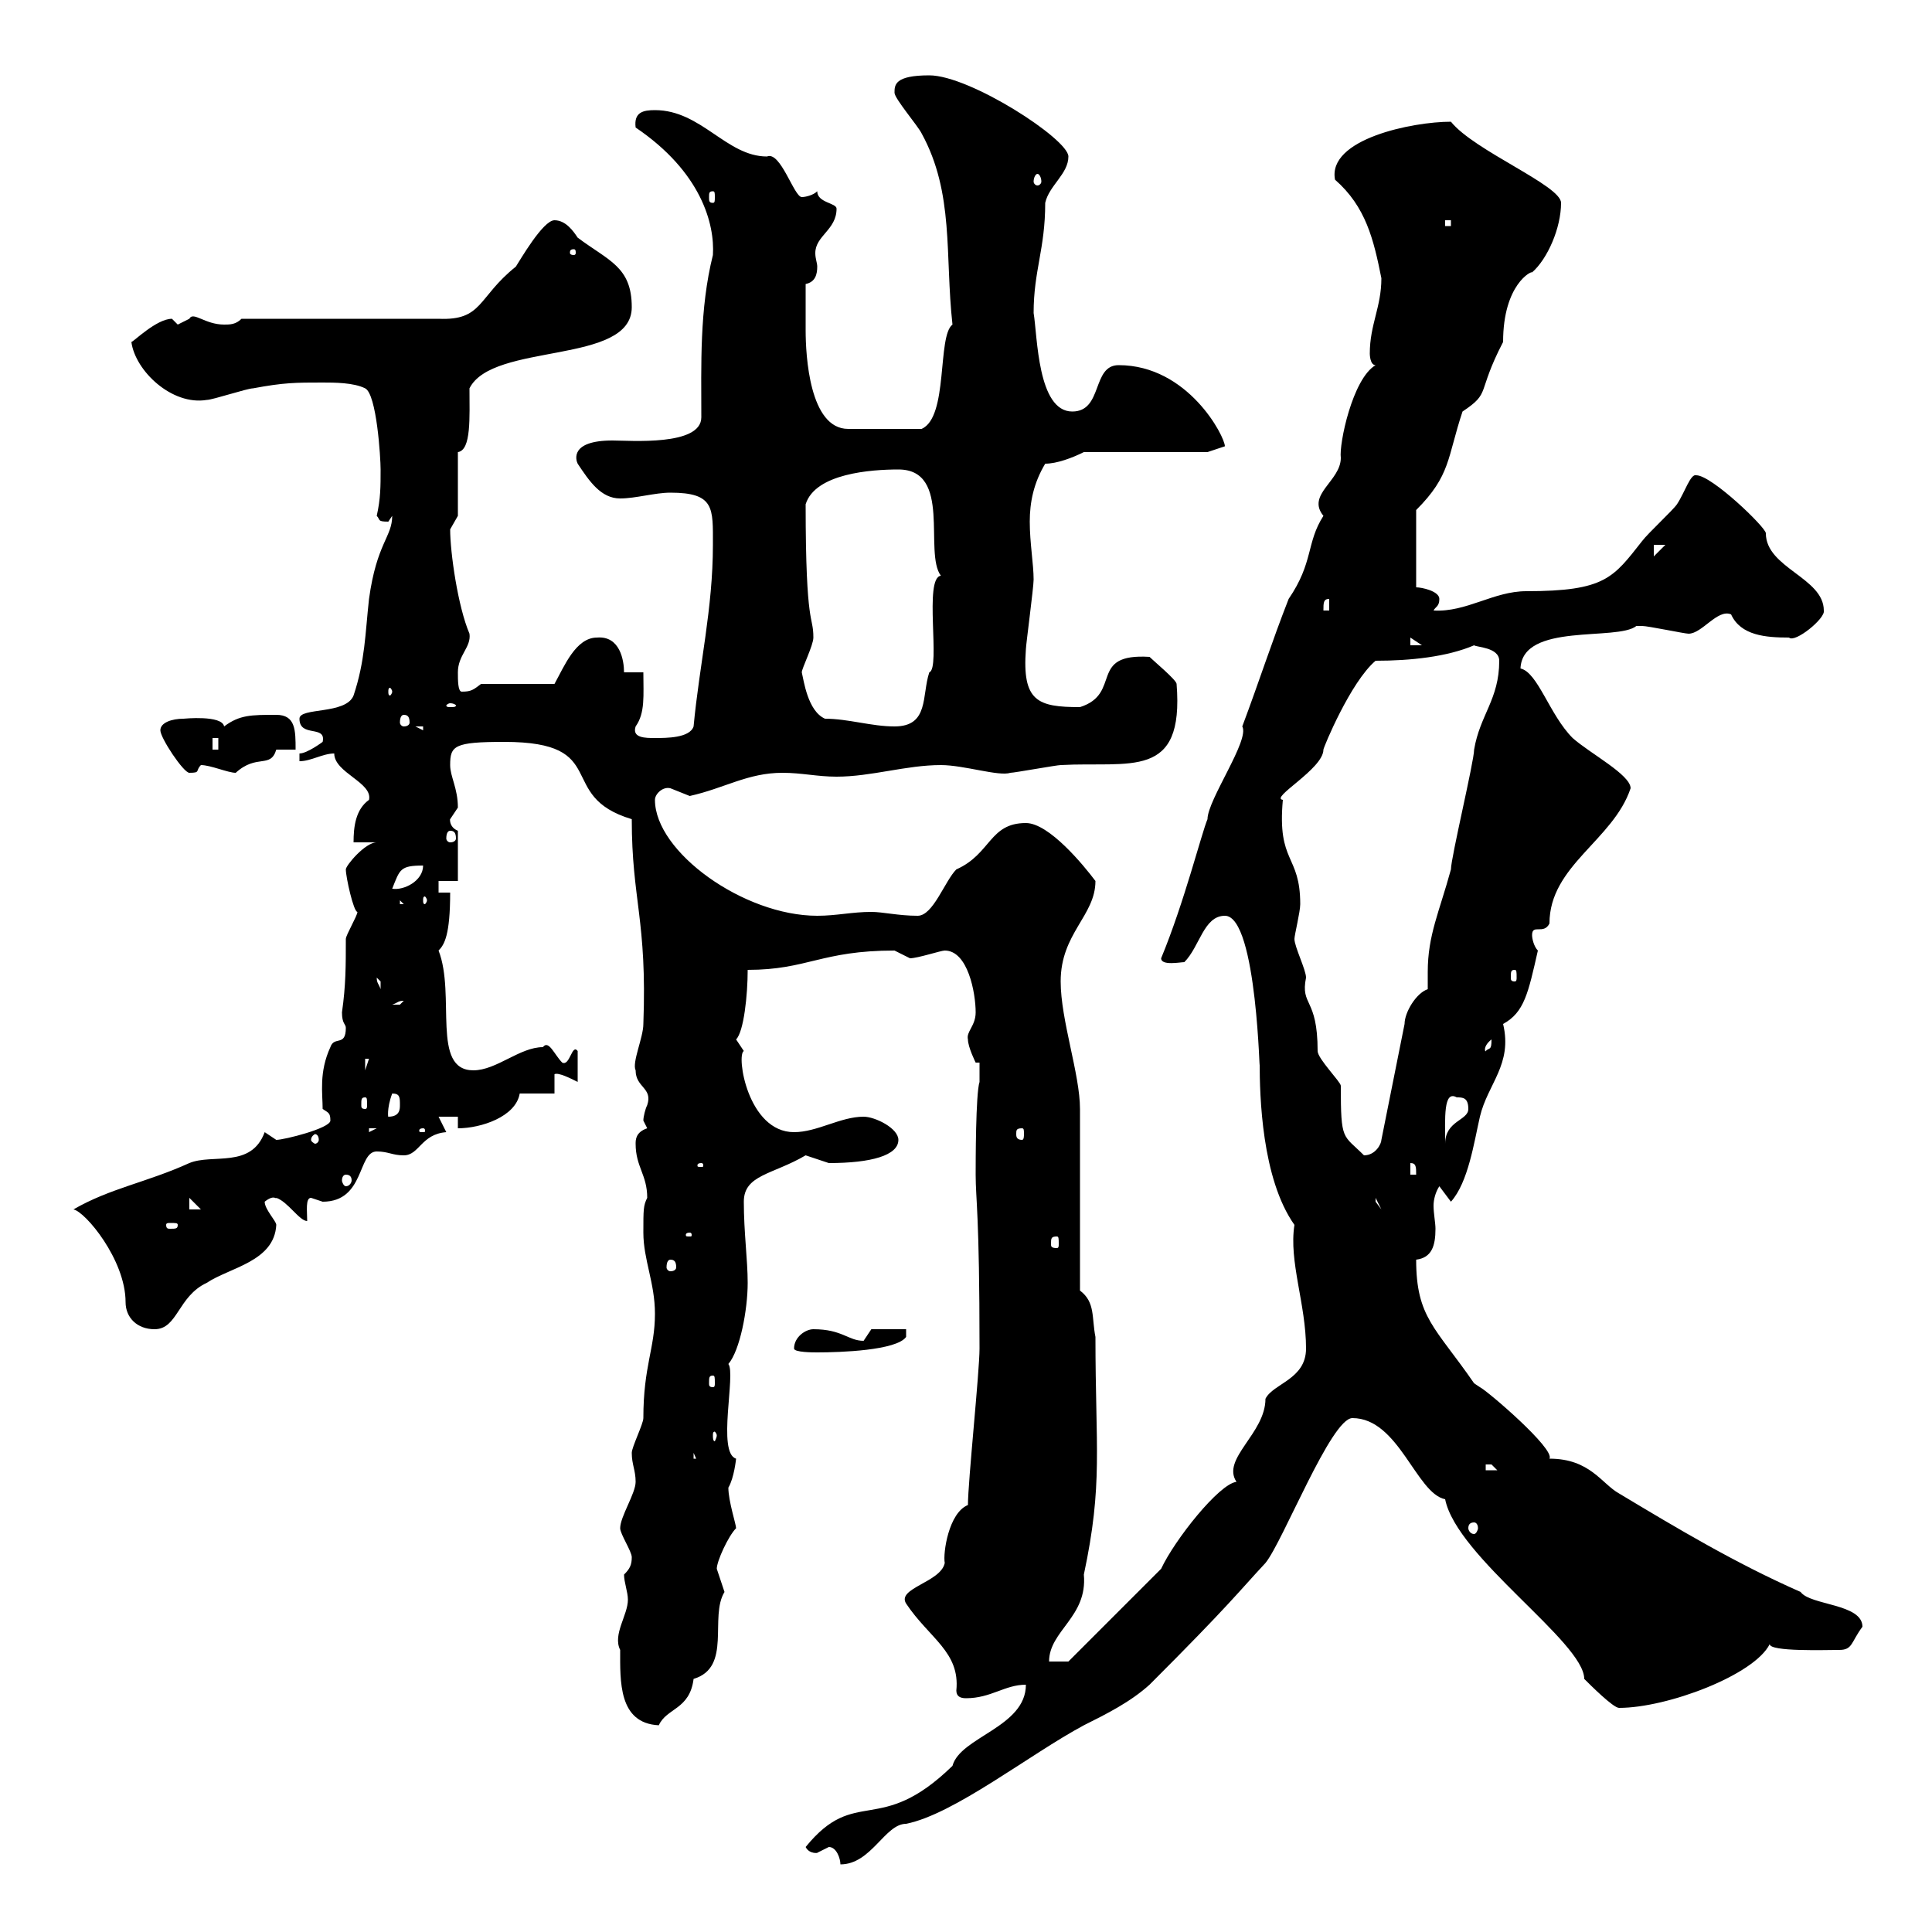 <svg xmlns="http://www.w3.org/2000/svg" xmlns:xlink="http://www.w3.org/1999/xlink" width="300" height="300"><path d="M128.70 286.80C129.90 286.80 130.50 288.60 130.50 289.50C135.30 289.50 137.40 283.20 140.70 283.20C148.20 281.70 159.90 272.40 168.30 267.90C171.90 266.10 175.50 264.30 178.50 261.60C191.10 249 192.30 247.20 196.50 242.70C199.20 239.40 206.70 220.20 210 220.20C217.20 220.20 219.90 231.90 224.40 232.80C226.20 241.80 246 255 246 260.70C246.90 261.60 250.50 265.20 251.40 265.20C258.90 265.20 272.40 260.10 274.80 255.30C274.80 256.50 283.50 256.20 285.60 256.20C287.70 256.20 287.40 255 289.20 252.60C289.20 249 281.10 249.30 279.60 247.20C269.40 242.70 260.40 237.30 251.40 231.90C248.70 230.40 246.90 226.50 240.60 226.50C241.50 225 231 216 229.80 215.40C229.80 215.40 228.90 214.80 228.90 214.80C222.90 206.10 219.90 204.60 219.90 195.60C222.30 195.30 222.90 193.50 222.90 190.80C222.90 189.90 222.60 188.40 222.60 187.20C222.60 186.30 222.90 185.10 223.50 184.20L225.30 186.60C228 183.60 228.90 177.30 229.80 173.40C231 168.30 234.90 165.30 233.40 159C236.70 157.20 237.30 154.20 238.80 147.60C238.20 147 237.90 145.80 237.90 145.20C237.90 143.40 239.70 145.20 240.60 143.40C240.60 134.40 250.50 130.50 253.20 122.40C253.20 120.30 246.90 117 244.20 114.60C240.60 111 238.80 104.40 236.10 103.80C236.40 96.60 251.10 99.60 254.10 97.20C254.10 97.20 255 97.20 255 97.20C255.90 97.20 261.60 98.40 262.20 98.40C264.30 98.40 266.70 94.50 268.80 95.40C270.30 98.70 274.20 99 277.80 99C278.70 99.90 283.50 96 283.20 94.80C283.20 89.70 274.20 88.20 274.20 82.80C274.20 81.90 265.80 73.80 263.40 73.80C262.50 73.50 261.60 76.50 260.40 78.30C259.80 79.20 255.90 82.80 255 84C250.50 89.70 249.30 91.80 237 91.80C231.90 91.80 227.70 95.10 222.60 94.80C222.90 94.20 223.50 94.20 223.50 93C223.50 91.80 220.80 91.20 219.90 91.20L219.90 79.20C225.30 73.80 224.70 71.10 227.10 63.90C231.60 60.90 229.20 61.20 233.40 53.10C233.40 44.10 237.90 42 237.90 42.30C240.30 40.20 242.40 35.40 242.40 31.50C242.40 28.80 228.90 23.40 225.30 18.90C219.30 18.90 206.10 21.60 207.30 27.90C212.10 32.10 213.30 37.20 214.50 43.20C214.50 47.70 212.70 50.40 212.70 54.90C212.70 54.90 212.70 56.70 213.60 56.70C210 58.80 207.90 69 208.20 71.10C208.20 74.70 202.80 76.80 205.50 80.10C202.80 84.30 204 87.30 200.10 93C197.40 99.90 195.60 105.60 192.90 112.80C194.10 114.90 187.50 124.20 187.50 127.20C186.60 129.30 183.90 140.10 180.30 148.80C180.30 150 183.30 149.40 183.90 149.40C186.30 147 186.90 142.20 190.20 142.20C195.30 142.20 195.60 168.90 195.60 165C195.60 170.10 195.90 183 201 190.20C200.10 195.90 202.80 202.50 202.80 209.40C202.80 214.20 197.70 214.80 196.50 217.20C196.50 222.60 189.60 226.50 192 230.10C189.30 230.40 182.40 239.10 180.30 243.60L165.90 258L162.90 258C162.90 253.20 168.90 251.10 168.30 244.50C171.30 230.40 170.10 225 170.10 207.60C169.50 204.60 170.10 202.20 167.70 200.40C167.70 195.60 167.70 177 167.70 172.20C167.70 166.80 164.70 158.40 164.70 152.40C164.70 144.90 170.10 142.20 170.10 136.80C168.30 134.40 162.90 127.80 159.30 127.80C153.60 127.80 153.90 132.60 148.50 135C146.70 136.80 144.90 142.20 142.50 142.20C139.50 142.20 137.10 141.60 135.30 141.60C132.30 141.60 129.90 142.20 126.90 142.20C115.50 142.20 101.70 132.30 101.70 124.20C101.70 123.30 102.90 122.10 104.10 122.40C104.10 122.40 107.10 123.60 107.10 123.60C112.50 122.40 116.10 120 121.50 120C124.50 120 126.90 120.60 129.90 120.60C135.30 120.60 140.70 118.80 146.10 118.80C149.70 118.80 155.10 120.60 156.90 120C157.50 120 164.10 118.80 164.70 118.80C175.50 118.20 183.90 121.20 182.70 106.20C182.70 105.60 179.10 102.60 178.50 102C168.90 101.40 174.30 107.70 167.70 109.80C161.10 109.80 158.70 108.90 159.30 100.80C159.30 100.20 160.50 91.20 160.50 90C160.50 87.60 159.90 84.30 159.90 81C159.90 78 160.50 75 162.30 72C164.10 72 166.50 71.10 168.30 70.20L187.50 70.20C187.50 70.20 190.20 69.30 190.20 69.30C190.20 67.80 184.50 56.70 173.70 56.70C169.50 56.70 171.30 63.90 166.50 63.90C161.10 63.90 161.10 52.20 160.50 48.60C160.50 42 162.30 38.70 162.30 31.50C162.90 28.80 165.90 27 165.90 24.30C165.90 21.60 150.60 11.70 144.30 11.70C138.90 11.70 138.90 13.20 138.90 14.40C138.90 15.30 142.50 19.50 143.10 20.70C148.20 30 146.70 39.60 147.90 50.40C145.50 52.20 147.30 64.80 143.10 66.60L131.70 66.60C125.70 66.60 125.10 55.20 125.10 51.30C125.10 50.10 125.10 47.70 125.10 44.10C126.60 43.80 126.90 42.60 126.90 41.40C126.90 40.80 126.60 40.20 126.60 39.30C126.60 36.60 129.90 35.70 129.90 32.40C129.90 31.50 126.90 31.50 126.90 29.70C126.30 30.30 125.10 30.60 124.50 30.60C123.30 30.60 121.20 23.40 119.10 24.30C112.80 24.30 108.90 17.10 101.70 17.10C99.90 17.10 98.40 17.40 98.70 19.80C108.90 26.70 111 34.80 110.70 39.60C108.60 48 108.90 56.70 108.90 64.80C108.90 69.30 97.80 68.40 95.10 68.40C88.50 68.40 89.40 71.40 89.70 72C91.50 74.70 93.30 77.40 96.30 77.40C98.70 77.40 101.70 76.50 104.10 76.50C111 76.50 110.70 78.90 110.70 84.60C110.70 94.50 108.60 103.20 107.70 112.80C107.10 114.60 103.50 114.60 101.70 114.60C100.20 114.60 98.10 114.60 98.70 112.80C100.20 110.70 99.90 108 99.90 104.40L96.90 104.40C96.90 102.60 96.30 98.70 92.70 99C89.40 99 87.60 103.50 86.10 106.20L74.70 106.20C73.50 107.10 73.20 107.40 71.70 107.40C71.10 107.40 71.10 105.60 71.10 104.40C71.10 101.70 73.20 100.50 72.90 98.40C71.10 94.20 69.90 85.80 69.90 82.20C69.90 82.20 71.10 80.10 71.10 80.10L71.10 70.20C73.20 69.90 72.90 64.80 72.90 60.30C76.50 53.10 98.10 56.70 98.10 47.70C98.10 41.40 94.50 40.50 89.70 36.90C89.10 36 87.90 34.20 86.10 34.20C84.30 34.20 80.70 40.50 80.10 41.40C74.10 46.20 75 49.80 68.10 49.50L37.50 49.50C36.60 50.40 35.70 50.40 34.80 50.40C31.80 50.40 30 48.30 29.40 49.50C29.40 49.50 27.60 50.40 27.60 50.40C27.60 50.40 26.70 49.50 26.70 49.50C24.30 49.50 20.70 53.10 20.40 53.10C21 57.60 26.70 63 32.10 62.10C33 62.10 38.40 60.30 39.30 60.30C44.10 59.40 45.90 59.40 50.10 59.40C51.90 59.40 54.90 59.40 56.70 60.30C58.50 61.20 59.10 71.10 59.10 72.90C59.10 75.60 59.10 77.40 58.50 80.10C59.10 80.70 58.50 81 60.30 81C60.30 81 60.90 80.10 60.90 80.10C60.90 83.40 58.50 84.30 57.30 93C56.70 98.40 56.70 102.60 54.90 108C53.70 111 46.50 109.80 46.50 111.60C46.50 114.60 50.70 112.50 50.10 115.20C50.10 115.20 47.70 117 46.50 117L46.50 118.20C48.30 118.20 50.10 117 51.90 117C51.90 120 57.90 121.50 57.30 124.20C55.20 125.70 54.90 128.40 54.90 130.80L58.50 130.80C56.70 130.80 53.70 134.40 53.70 135C53.70 136.20 54.90 141.60 55.50 141.60C55.50 142.20 53.70 145.20 53.70 145.80C53.70 150 53.70 153 53.10 157.20C53.10 159 53.70 159 53.70 159.60C53.70 162.60 51.90 160.80 51.30 162.60C49.50 166.50 50.10 169.80 50.10 172.20C51 172.80 51.30 172.80 51.30 174C51.30 175.20 44.10 177 42.90 177C42.90 177 41.10 175.80 41.10 175.80C39 181.50 33 179.10 29.40 180.60C22.80 183.60 17.10 184.50 11.40 187.80C13.20 188.10 19.50 195.60 19.50 202.20C19.50 204.60 21.30 206.40 24 206.40C27.60 206.40 27.60 201.30 32.10 199.20C35.70 196.80 42.60 195.90 42.90 190.20C42.90 189.60 41.10 187.80 41.10 186.60C42.60 185.40 42.90 186.30 42.90 186C44.70 186.60 46.50 189.60 47.70 189.60C47.70 188.10 47.40 186 48.30 186C48.30 186 50.10 186.60 50.10 186.60C56.70 186.60 55.50 178.80 58.50 178.80C60.30 178.80 60.90 179.40 62.70 179.40C65.10 179.40 65.40 176.10 69.30 175.80C69.30 175.80 68.10 173.40 68.10 173.40L71.10 173.40L71.10 175.20C74.70 175.20 80.10 173.40 80.70 169.80L86.10 169.80L86.10 166.80C86.70 166.50 88.50 167.40 89.70 168L89.70 163.20C88.80 162 88.50 165.60 87.30 165C86.10 163.80 85.20 161.40 84.30 162.60C80.70 162.60 77.10 166.20 73.50 166.20C66.90 166.20 70.80 154.50 68.10 147.60C69 146.70 69.90 145.20 69.90 138.60L68.10 138.60L68.10 136.80L71.10 136.80L71.10 129C69.60 128.40 69.90 126.90 69.90 127.20C69.90 127.20 71.10 125.40 71.10 125.40C71.10 122.40 69.90 120.60 69.90 118.80C69.90 115.80 70.50 115.20 78.30 115.20C95.10 115.20 86.10 123.60 98.10 127.20C98.10 139.80 100.50 142.80 99.90 159C99.90 161.10 98.10 165 98.70 166.20C98.70 168.90 101.40 168.90 100.50 171.60C100.20 172.20 99.90 173.40 99.90 174C99.90 174 100.50 175.20 100.50 175.20C98.70 175.80 98.70 177 98.70 177.60C98.70 181.20 100.50 182.40 100.50 186C99.90 187.20 99.90 187.80 99.90 191.40C99.90 195.60 101.70 199.20 101.70 204C101.70 209.40 99.90 212.10 99.90 220.20C99.90 221.10 98.10 224.70 98.10 225.60C98.10 227.40 98.70 228.30 98.70 230.10C98.70 231.90 96.30 235.50 96.30 237.30C96.30 238.20 98.10 240.90 98.10 241.80C98.10 243 97.80 243.60 96.90 244.50C96.90 245.70 97.50 247.20 97.50 248.40C97.50 250.80 95.10 253.80 96.30 256.20C96.30 261 96 267.60 102.30 267.90C103.50 265.20 107.10 265.50 107.70 260.70C113.70 258.90 110.10 251.10 112.50 247.20C112.50 247.20 111.30 243.60 111.30 243.60C111.30 242.40 113.10 238.50 114.30 237.30C114.30 236.70 113.10 233.10 113.10 231C114 229.50 114.30 226.50 114.30 226.50C111.30 225.60 114.30 213.30 113.10 211.80C114.90 209.70 116.10 203.40 116.10 199.20C116.10 195.60 115.50 191.40 115.50 186.60C115.50 182.40 120 182.40 125.10 179.40C125.10 179.40 128.70 180.60 128.70 180.60C135.30 180.60 139.50 179.40 139.50 177C139.50 175.20 135.90 173.40 134.10 173.40C130.50 173.40 126.90 175.80 123.30 175.80C116.10 175.80 114.30 163.80 115.50 163.20C115.50 163.20 114.30 161.40 114.30 161.40C115.50 160.20 116.10 154.50 116.10 150.60C125.40 150.60 127.50 147.60 138.90 147.60C138.90 147.60 141.30 148.80 141.30 148.80C142.50 148.80 146.10 147.60 146.70 147.60C150.30 147.60 151.50 154.20 151.50 157.20C151.50 159.30 150 160.20 150.30 161.40C150.30 162.60 151.50 165 151.50 165L152.10 165L152.10 168C151.50 169.80 151.50 180.60 151.50 182.40C151.50 186.30 152.10 188.40 152.10 209.40C152.10 213 150.30 230.10 150.30 233.70C147.30 234.90 146.40 241.20 146.70 242.70C146.10 245.70 139.20 246.60 140.70 249C144.30 254.40 149.10 256.50 148.50 262.50C148.50 263.40 149.10 263.70 150 263.70C153.90 263.70 156 261.60 159.30 261.60C159.30 268.20 149.10 269.70 147.90 274.20C136.50 285.30 132.90 277.20 125.10 286.80C125.70 288 127.20 287.70 126.90 287.70C126.90 287.70 128.70 286.80 128.70 286.80ZM228.90 236.40C229.20 236.40 229.50 236.70 229.50 237.30C229.50 237.60 229.20 238.20 228.90 238.20C228.30 238.20 228 237.60 228 237.30C228 236.70 228.30 236.40 228.90 236.40ZM230.70 227.40C230.70 227.40 230.70 227.40 231.60 227.40C231.60 227.40 232.50 228.30 232.50 228.30L230.70 228.30ZM107.70 225.60L108.90 228.30L108.90 226.50L107.70 226.50ZM111.30 222.90C111.30 223.20 111 223.80 111 223.80C110.70 223.80 110.70 223.20 110.70 222.90C110.70 222.60 110.70 222.30 111 222.30C111 222.30 111.30 222.60 111.30 222.90ZM110.70 213.60C111 213.60 111 213.90 111 214.80C111 215.10 111 215.40 110.70 215.40C110.10 215.40 110.10 215.10 110.10 214.80C110.10 213.90 110.10 213.60 110.70 213.60ZM123.30 209.40C123.30 210 126.30 210 126.90 210C130.50 210 139.20 209.70 140.70 207.60L140.70 206.40L135.30 206.40C135.30 206.40 134.10 208.20 134.10 208.20C131.70 208.20 130.80 206.40 126.30 206.40C125.10 206.40 123.30 207.60 123.30 209.40ZM104.10 195.60C104.70 195.60 105 195.90 105 196.80C105 197.10 104.70 197.40 104.10 197.40C103.80 197.40 103.50 197.10 103.50 196.80C103.50 195.90 103.80 195.60 104.10 195.60ZM164.10 192C164.40 192 164.40 192.30 164.40 193.20C164.40 193.50 164.40 193.80 164.10 193.80C163.20 193.80 163.20 193.50 163.20 193.20C163.20 192.30 163.20 192 164.10 192ZM107.10 191.40C107.40 191.40 107.40 191.70 107.40 191.70C107.40 192 107.40 192 107.10 192C106.50 192 106.50 192 106.50 191.70C106.50 191.70 106.50 191.40 107.10 191.40ZM27.60 190.20C27.60 190.80 27.30 190.80 26.40 190.80C26.10 190.80 25.80 190.80 25.80 190.20C25.80 189.90 26.10 189.90 26.40 189.90C27.30 189.90 27.60 189.90 27.60 190.20ZM29.40 186L31.20 187.80L29.40 187.80ZM213.60 186L214.50 187.80L213.60 186.60ZM53.70 182.40C54.30 182.40 54.60 182.70 54.60 183.30C54.60 183.60 54.30 184.20 53.70 184.20C53.40 184.20 53.10 183.60 53.10 183.30C53.10 182.70 53.40 182.40 53.70 182.40ZM219 180.60C219.90 180.60 219.90 181.20 219.90 182.40L219 182.40ZM108.90 180.60C109.20 180.60 109.20 180.90 109.20 180.90C109.20 181.20 109.20 181.20 108.90 181.20C108.30 181.20 108.30 181.20 108.30 180.90C108.30 180.90 108.30 180.60 108.90 180.60ZM201 145.80C201 145.20 201.90 141.60 201.90 140.40C201.90 132.60 198.30 134.10 199.20 124.20C197.10 123.90 205.50 119.40 205.50 116.40C205.50 116.10 209.70 105.90 213.60 102.60C219 102.60 224.70 102 228.90 100.20C229.20 100.50 232.80 100.50 232.80 102.60C232.80 108.60 229.80 111 228.90 116.40C228.90 118.20 225.30 133.20 225.30 135C223.50 141.60 221.70 145.20 221.70 150.90C221.70 151.80 221.70 152.70 221.70 153.60C219.90 154.20 218.10 157.20 218.10 159L214.50 177C214.50 177.60 213.60 179.40 211.80 179.40C208.50 176.10 208.20 177.30 208.20 168.60C208.20 168 204.60 164.40 204.60 163.20C204.60 154.80 201.90 156.30 202.80 151.80C202.80 150.60 201 147 201 145.80ZM226.20 170.40C227.10 170.40 228 170.40 228 172.20C228 174 224.40 174 224.40 177.60C224.40 173.70 224.10 169.20 226.20 170.40ZM49.50 177C49.50 177.30 49.20 177.60 48.90 177.60C48.90 177.60 48.30 177.30 48.30 177C48.30 176.40 48.90 176.10 48.90 176.10C49.20 176.10 49.50 176.40 49.50 177ZM57.30 175.20L58.50 175.20L57.30 175.80ZM65.70 175.20C66 175.20 66 175.50 66 175.50C66 175.80 66 175.80 65.70 175.80C65.10 175.80 65.10 175.80 65.10 175.50C65.10 175.50 65.10 175.20 65.70 175.20ZM158.70 175.20C159 175.20 159 175.50 159 176.10C159 176.40 159 177 158.70 177C157.80 177 157.80 176.40 157.80 176.10C157.80 175.50 157.80 175.20 158.70 175.20ZM60.90 169.80C62.10 169.80 62.10 170.40 62.10 171.60C62.10 172.20 62.10 173.40 60.30 173.40C60.30 173.70 60 172.20 60.90 169.80ZM56.70 170.40C57 170.40 57 170.70 57 171.60C57 171.90 57 172.20 56.70 172.20C56.10 172.20 56.10 171.90 56.10 171.60C56.10 170.70 56.10 170.40 56.70 170.40ZM56.70 164.40L57.30 164.40L56.70 166.20ZM231.60 161.40C231.60 163.20 231.30 162.60 230.70 163.20C230.70 163.50 230.10 162.60 231.60 161.40ZM62.70 155.40C62.70 155.40 62.10 156 62.10 156C60.90 156 60.90 156 60.90 156C61.80 155.70 61.80 155.40 62.70 155.40ZM58.50 151.80C58.50 151.80 59.10 152.40 59.10 152.40C59.10 153.60 59.10 153.60 59.10 153.60C58.80 152.70 58.50 152.70 58.50 151.80ZM235.20 150.60C235.50 150.60 235.50 150.90 235.50 151.80C235.50 152.10 235.50 152.40 235.20 152.40C234.60 152.40 234.60 152.10 234.60 151.80C234.60 150.90 234.60 150.60 235.20 150.60ZM62.10 139.80L62.70 140.40L62.10 140.40ZM66.30 139.80C66.30 140.10 66 140.40 66 140.40C65.70 140.40 65.70 140.10 65.70 139.80C65.70 139.50 65.70 139.20 66 139.20C66 139.20 66.30 139.50 66.30 139.80ZM65.70 134.40C65.70 136.80 62.70 138.30 60.90 138C62.10 135 62.10 134.40 65.70 134.40ZM69.90 129C70.50 129 70.80 129.30 70.80 130.20C70.80 130.50 70.50 130.80 69.90 130.80C69.60 130.80 69.30 130.50 69.30 130.20C69.30 129.30 69.60 129 69.90 129ZM24.90 113.40C24.90 114.60 28.50 120 29.40 120C31.20 120 30.30 119.70 31.20 118.80C32.70 118.80 35.40 120 36.60 120C39.90 117 42 119.40 42.90 116.40C42.90 116.40 45.90 116.40 45.90 116.40C45.90 113.40 45.90 111 42.90 111C39 111 37.20 111 34.80 112.80C34.50 111 28.50 111.60 28.50 111.60C26.70 111.60 24.90 112.20 24.90 113.40ZM33 114.60L33.90 114.60L33.90 116.40L33 116.40ZM64.50 112.80L65.70 112.80L65.70 113.40ZM128.10 111.60C125.40 110.40 124.80 105.60 124.50 104.40C124.50 103.80 126.30 100.20 126.30 99C126.30 95.40 125.10 97.80 125.10 78.30C126.60 73.50 135.30 72.90 139.50 72.90C147.90 72.90 143.40 85.80 146.10 89.40C143.40 89.70 146.10 103.80 144.30 104.40C143.10 108 144.30 112.80 138.90 112.80C135.30 112.80 131.70 111.60 128.10 111.60ZM62.70 111C63.30 111 63.60 111.30 63.60 112.20C63.60 112.50 63.30 112.80 62.70 112.80C62.40 112.80 62.10 112.50 62.10 112.20C62.10 111.30 62.40 111 62.70 111ZM69.90 109.20C70.50 109.20 70.80 109.50 70.80 109.50C70.80 109.80 70.50 109.80 69.90 109.80C69.60 109.80 69.30 109.80 69.30 109.50C69.30 109.50 69.60 109.20 69.90 109.20ZM60.90 107.40C60.90 107.70 60.60 108 60.60 108C60.30 108 60.30 107.70 60.30 107.40C60.30 107.10 60.30 106.80 60.60 106.80C60.60 106.80 60.90 107.10 60.90 107.40ZM219 99L220.80 100.20L219 100.20ZM206.40 93L206.40 94.80L205.50 94.80C205.50 93.60 205.50 93 206.40 93ZM256.80 84.60L258.60 84.60L256.80 86.40ZM89.10 38.70C89.40 38.70 89.40 39 89.40 39.30C89.40 39.30 89.40 39.60 89.10 39.60C88.50 39.60 88.50 39.30 88.50 39.30C88.50 39 88.50 38.70 89.10 38.70ZM224.40 34.20L225.30 34.20L225.30 35.10L224.40 35.10ZM110.70 29.70C111 29.70 111 30 111 30.60C111 31.20 111 31.50 110.70 31.50C110.10 31.50 110.10 31.20 110.10 30.60C110.10 30 110.10 29.70 110.70 29.70ZM161.10 27C161.40 27 161.70 27.60 161.70 28.20C161.70 28.50 161.40 28.80 161.10 28.80C160.80 28.80 160.50 28.50 160.50 28.20C160.50 27.60 160.80 27 161.10 27Z"/></svg>